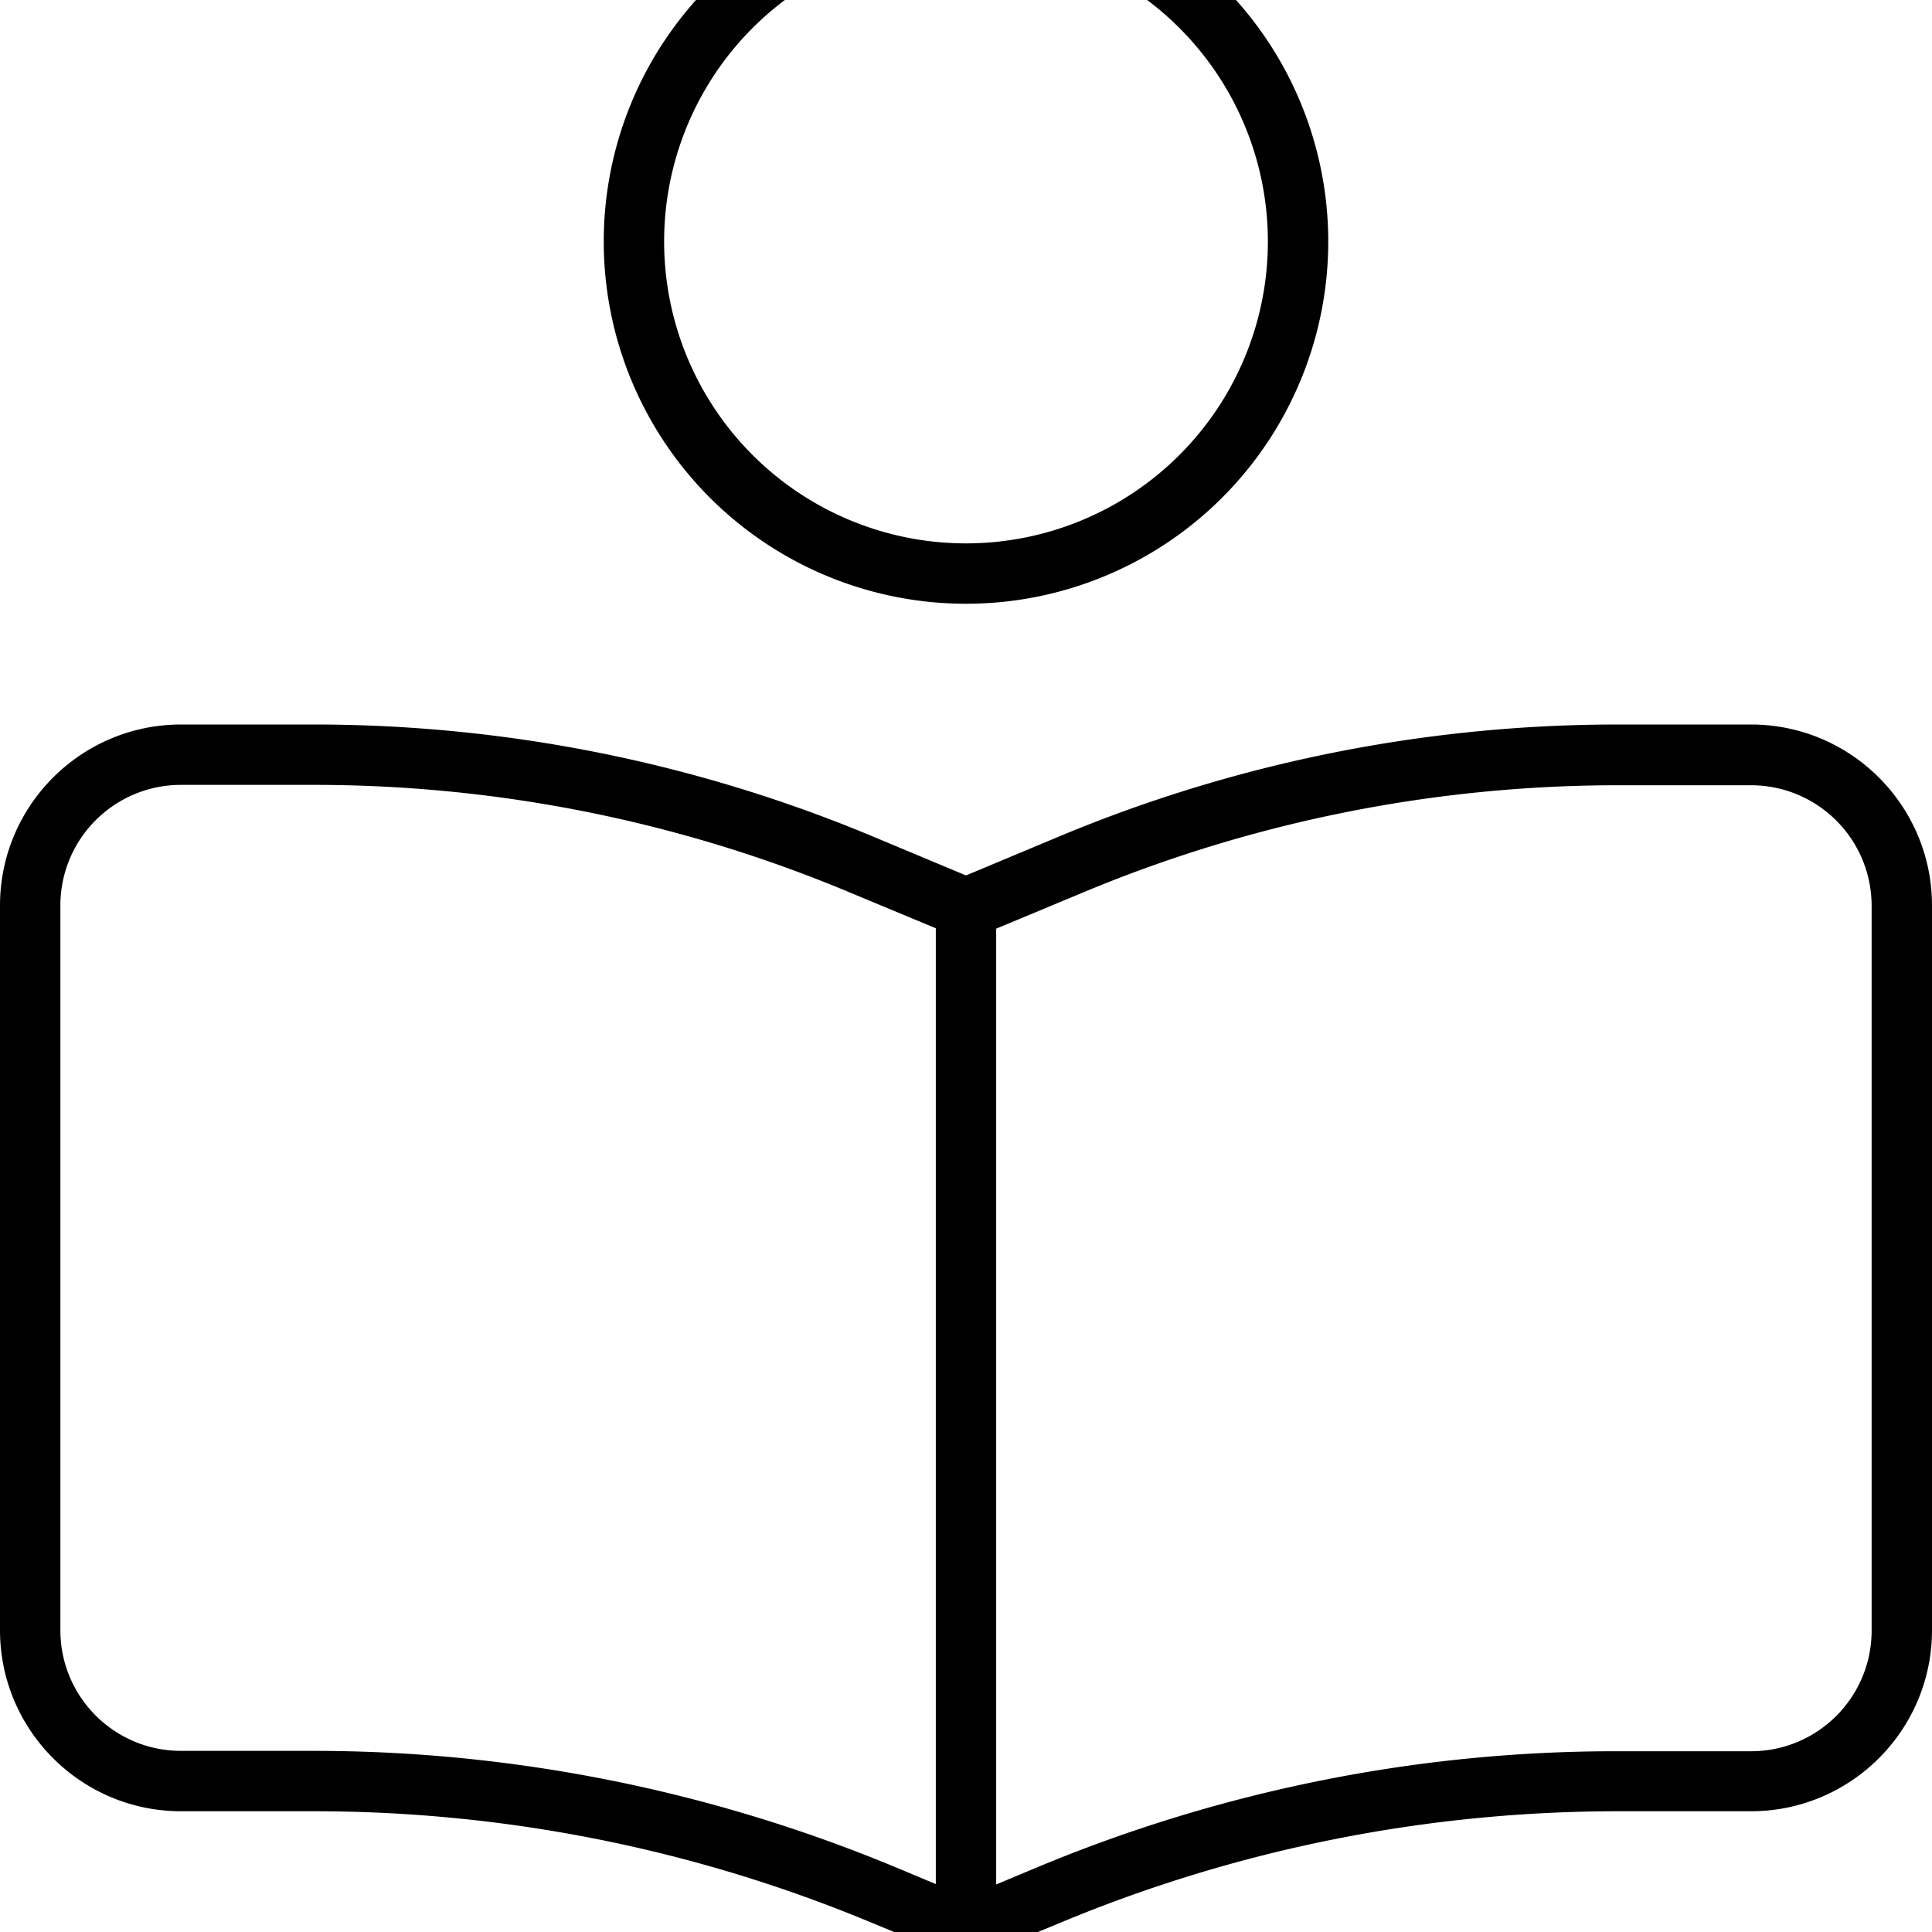 <svg xmlns="http://www.w3.org/2000/svg" viewBox="0 0 512 512"><!--! Font Awesome Pro 7.0.0 by @fontawesome - https://fontawesome.com License - https://fontawesome.com/license (Commercial License) Copyright 2025 Fonticons, Inc. --><path fill="currentColor" d="M176 64a80 80 0 1 1 160 0 80 80 0 1 1 -160 0zm176 0a96 96 0 1 0 -192 0 96 96 0 1 0 192 0zM224.7 236.3l23.3 9.7 0 253.3-11-4.6C188.3 474.5 136 464 83.2 464L48 464c-17.7 0-32-14.3-32-32l0-192c0-17.7 14.3-32 32-32l35.2 0c48.6 0 96.7 9.6 141.5 28.3zM275 494.8l-11 4.6 0-253.3 23.3-9.7c44.8-18.7 93-28.3 141.5-28.3l35.2 0c17.7 0 32 14.3 32 32l0 192c0 17.7-14.3 32-32 32l-35.2 0C376 464 323.7 474.5 275 494.8zM256 232l-25.1-10.5C184.1 202 133.9 192 83.2 192L48 192c-26.5 0-48 21.5-48 48L0 432c0 26.5 21.5 48 48 48l35.2 0c50.7 0 100.9 10 147.7 29.5l12.8 5.3c7.9 3.3 16.7 3.3 24.6 0l12.8-5.3c46.8-19.5 97-29.5 147.7-29.5l35.2 0c26.5 0 48-21.5 48-48l0-192c0-26.5-21.5-48-48-48l-35.2 0c-50.7 0-100.9 10-147.7 29.5L256 232z"/></svg>